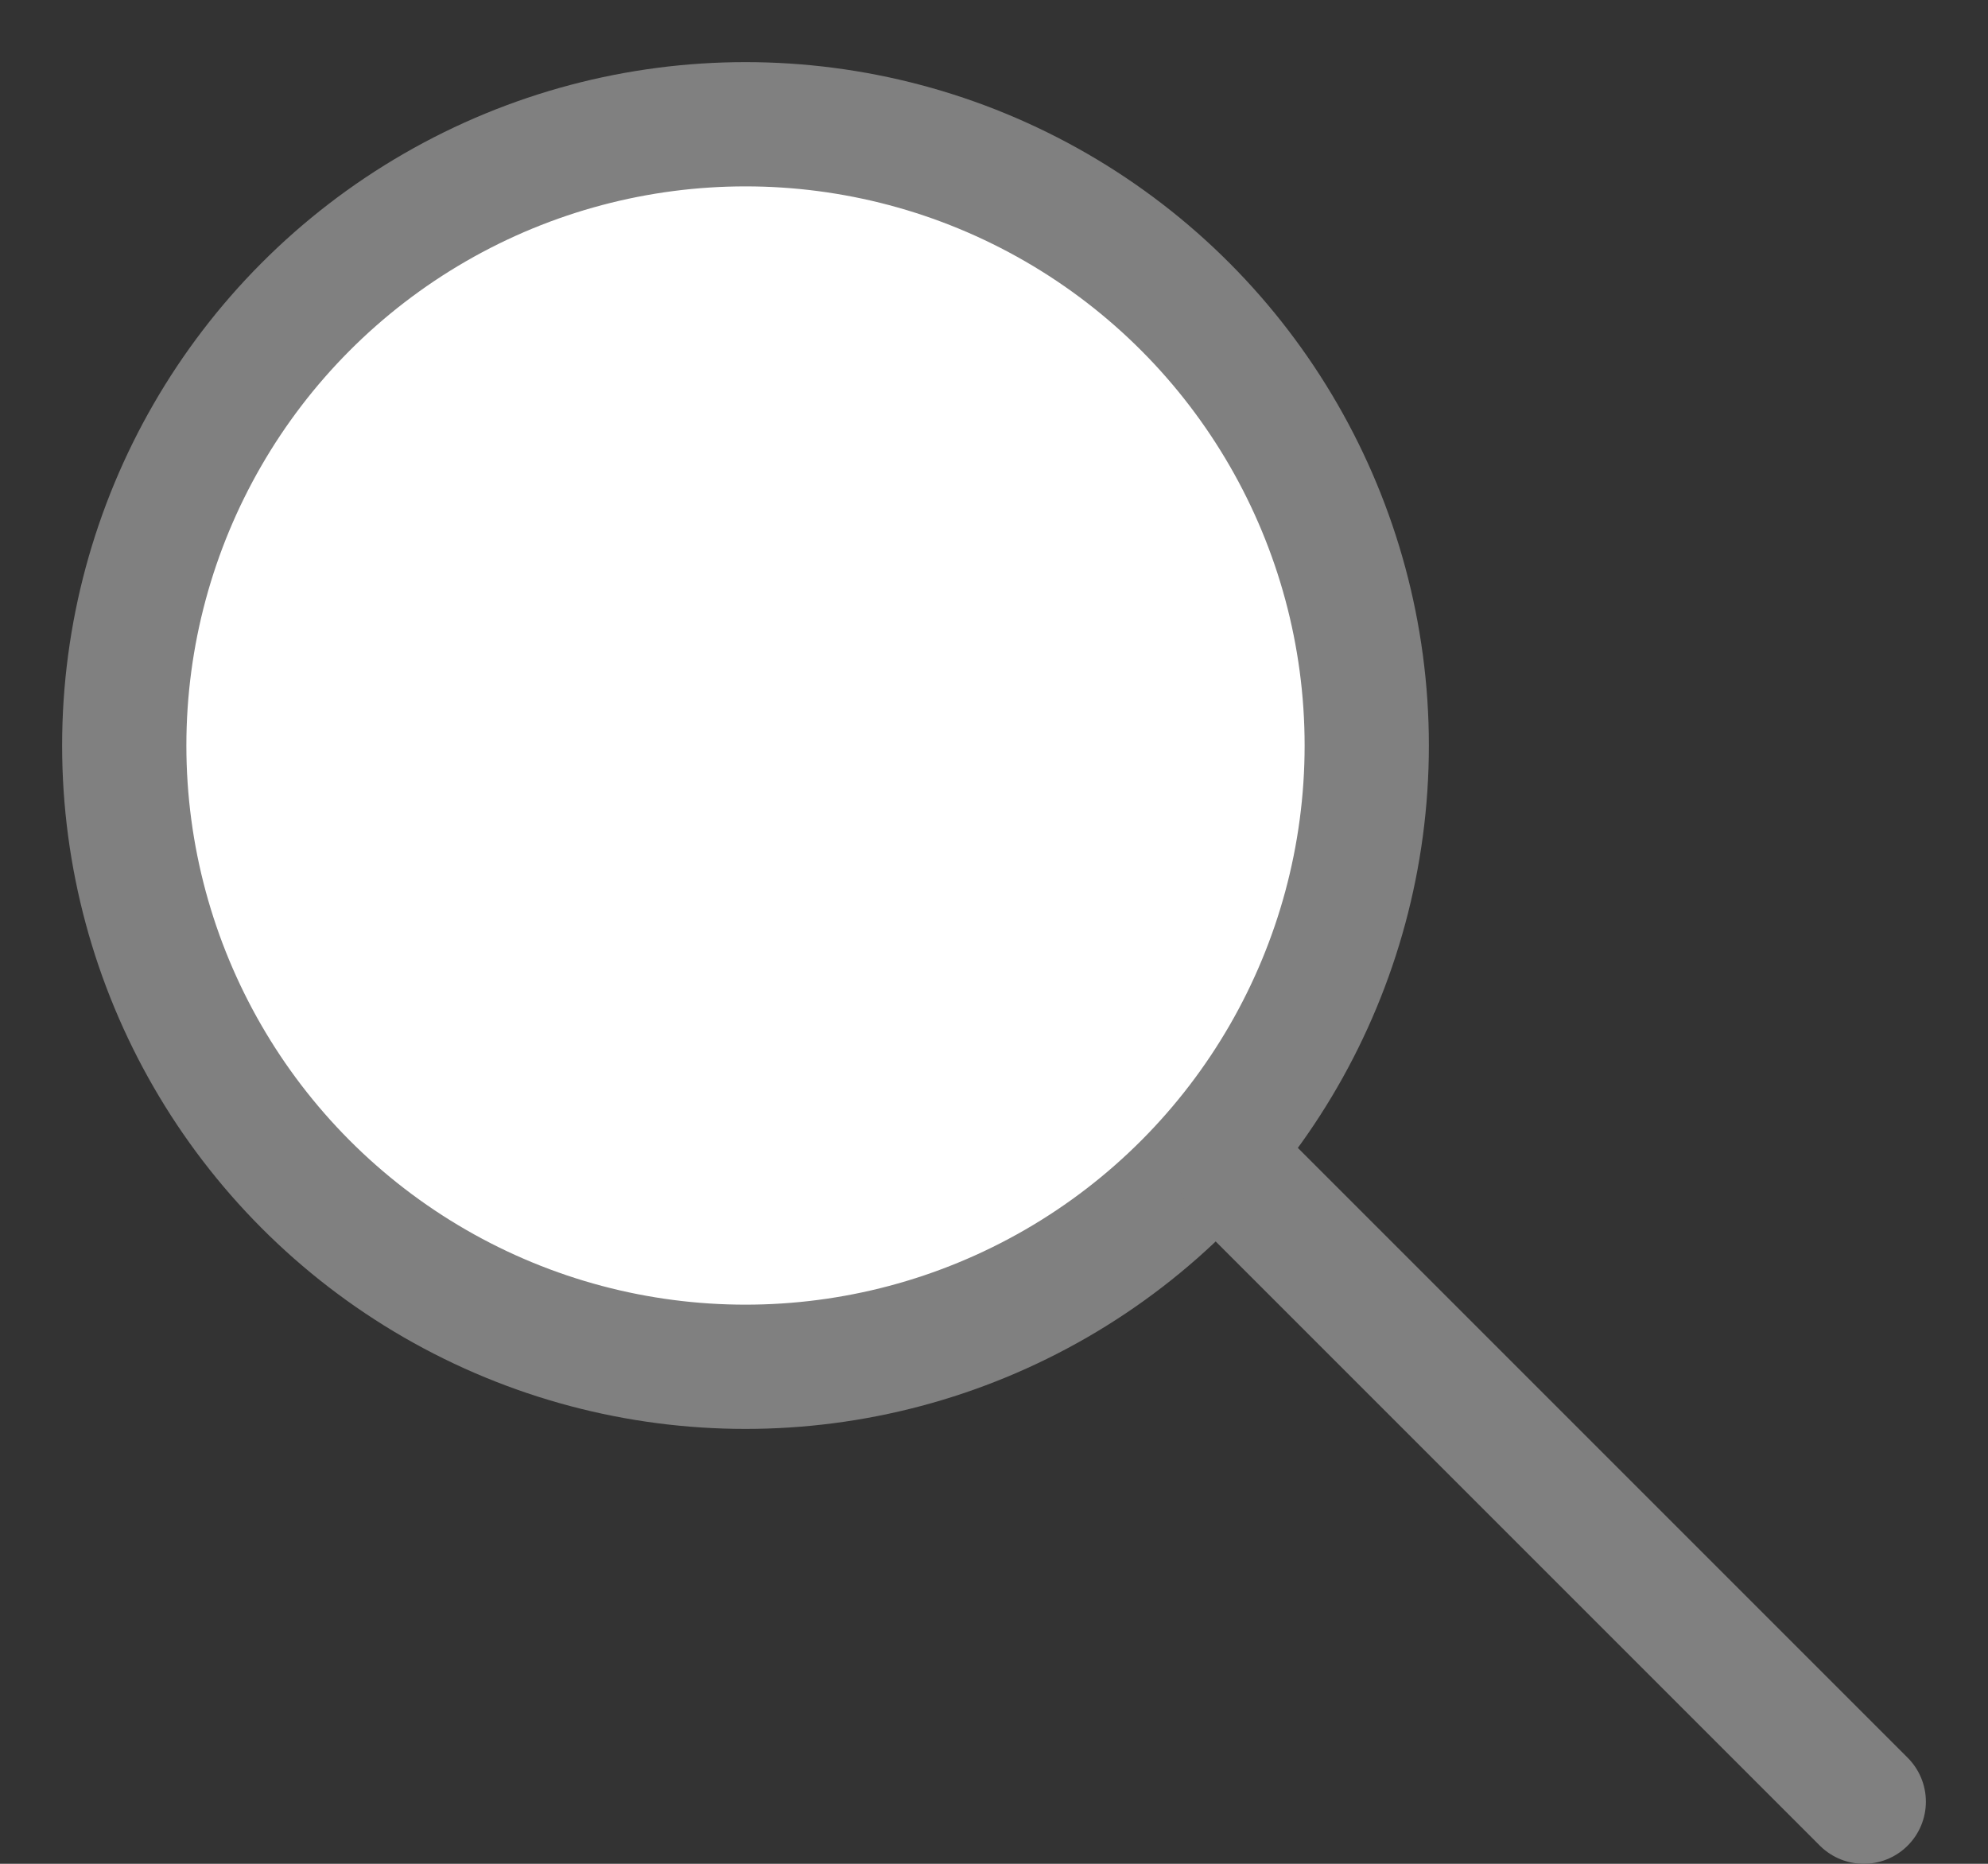 <?xml version="1.0" encoding="UTF-8"?> <svg xmlns="http://www.w3.org/2000/svg" width="16" height="15" viewBox="0 0 16 15" fill="none"><rect x="0" y="0" width="16" height="15" fill="#333333" stroke="none"/><circle cx="6" cy="6" r="5" fill="white" stroke="#808080"></circle><path d="M10 9.5L15 14.5" stroke="#808080" stroke-linecap="round"></path></svg> 